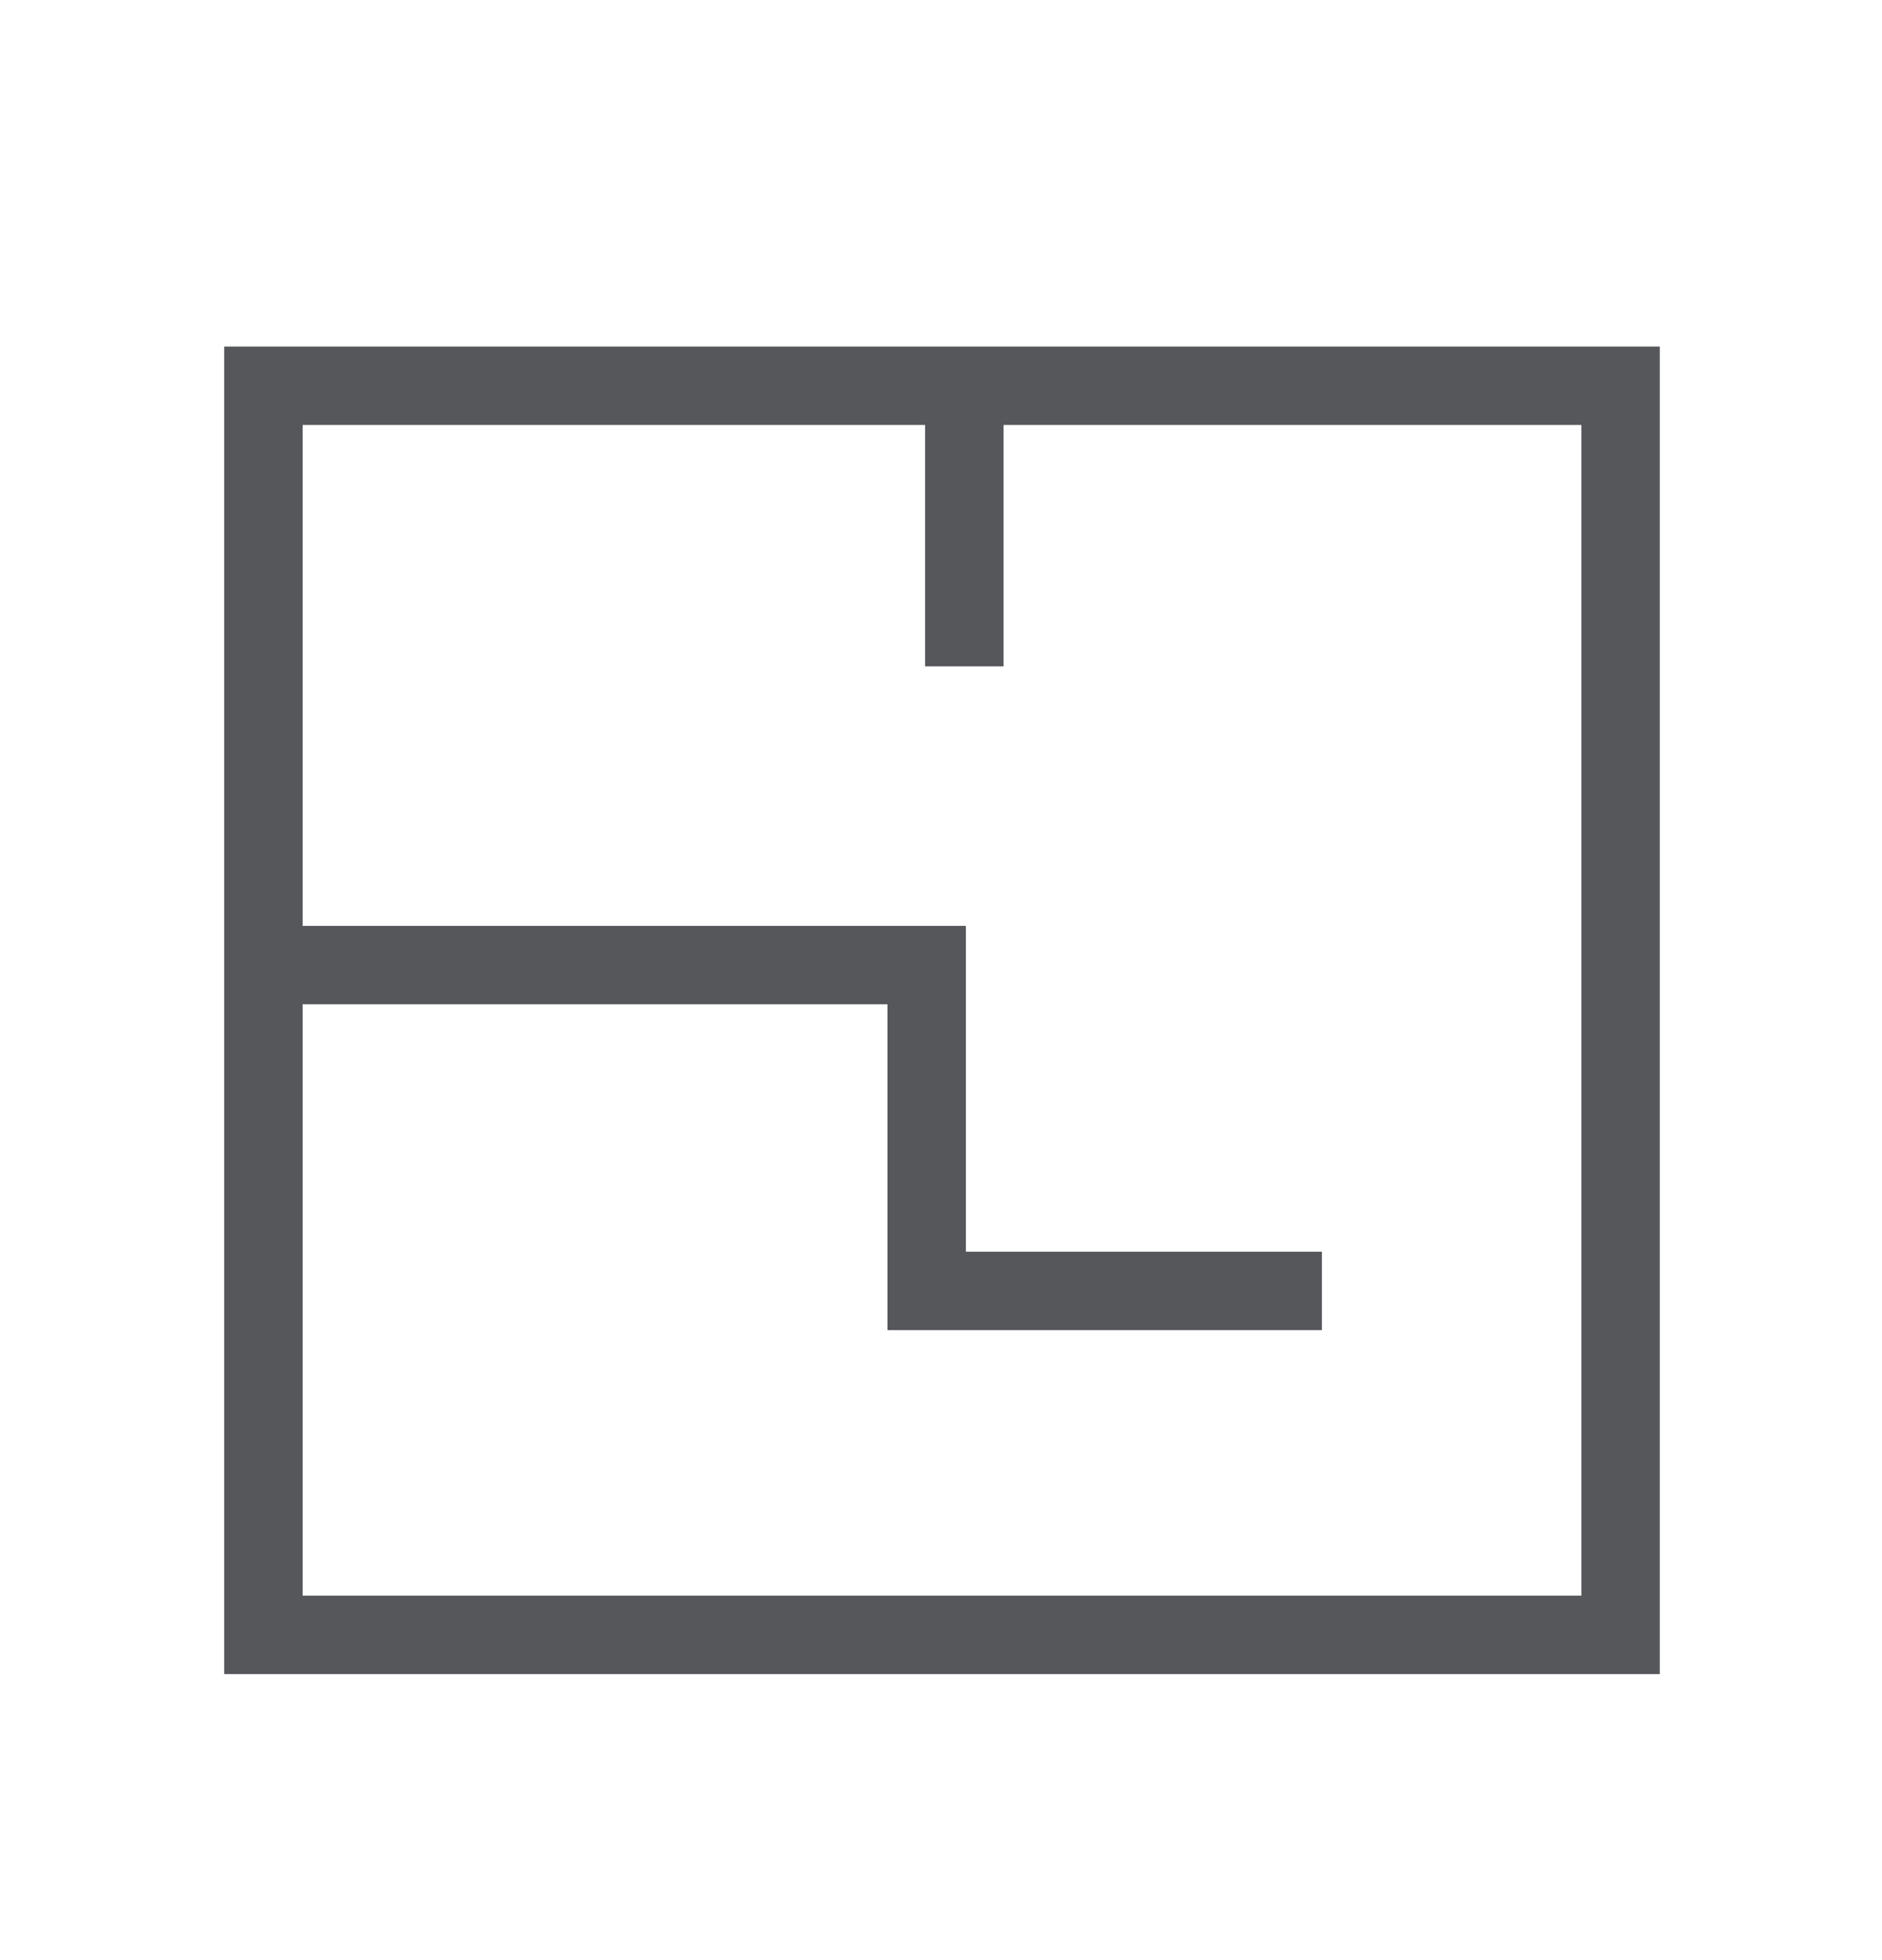 <svg width="24" height="25" viewBox="0 0 24 25" fill="none" xmlns="http://www.w3.org/2000/svg">
<path d="M20.666 4.92H3.359V20.852H20.666V4.92Z" stroke="#55575B" stroke-miterlimit="10"/>
<path d="M3.359 12.309H11.817V16.465H16.857" stroke="#55575B" stroke-miterlimit="10"/>
<path d="M12.297 4.92V8.499" stroke="#55575B" stroke-miterlimit="10"/>
</svg>
